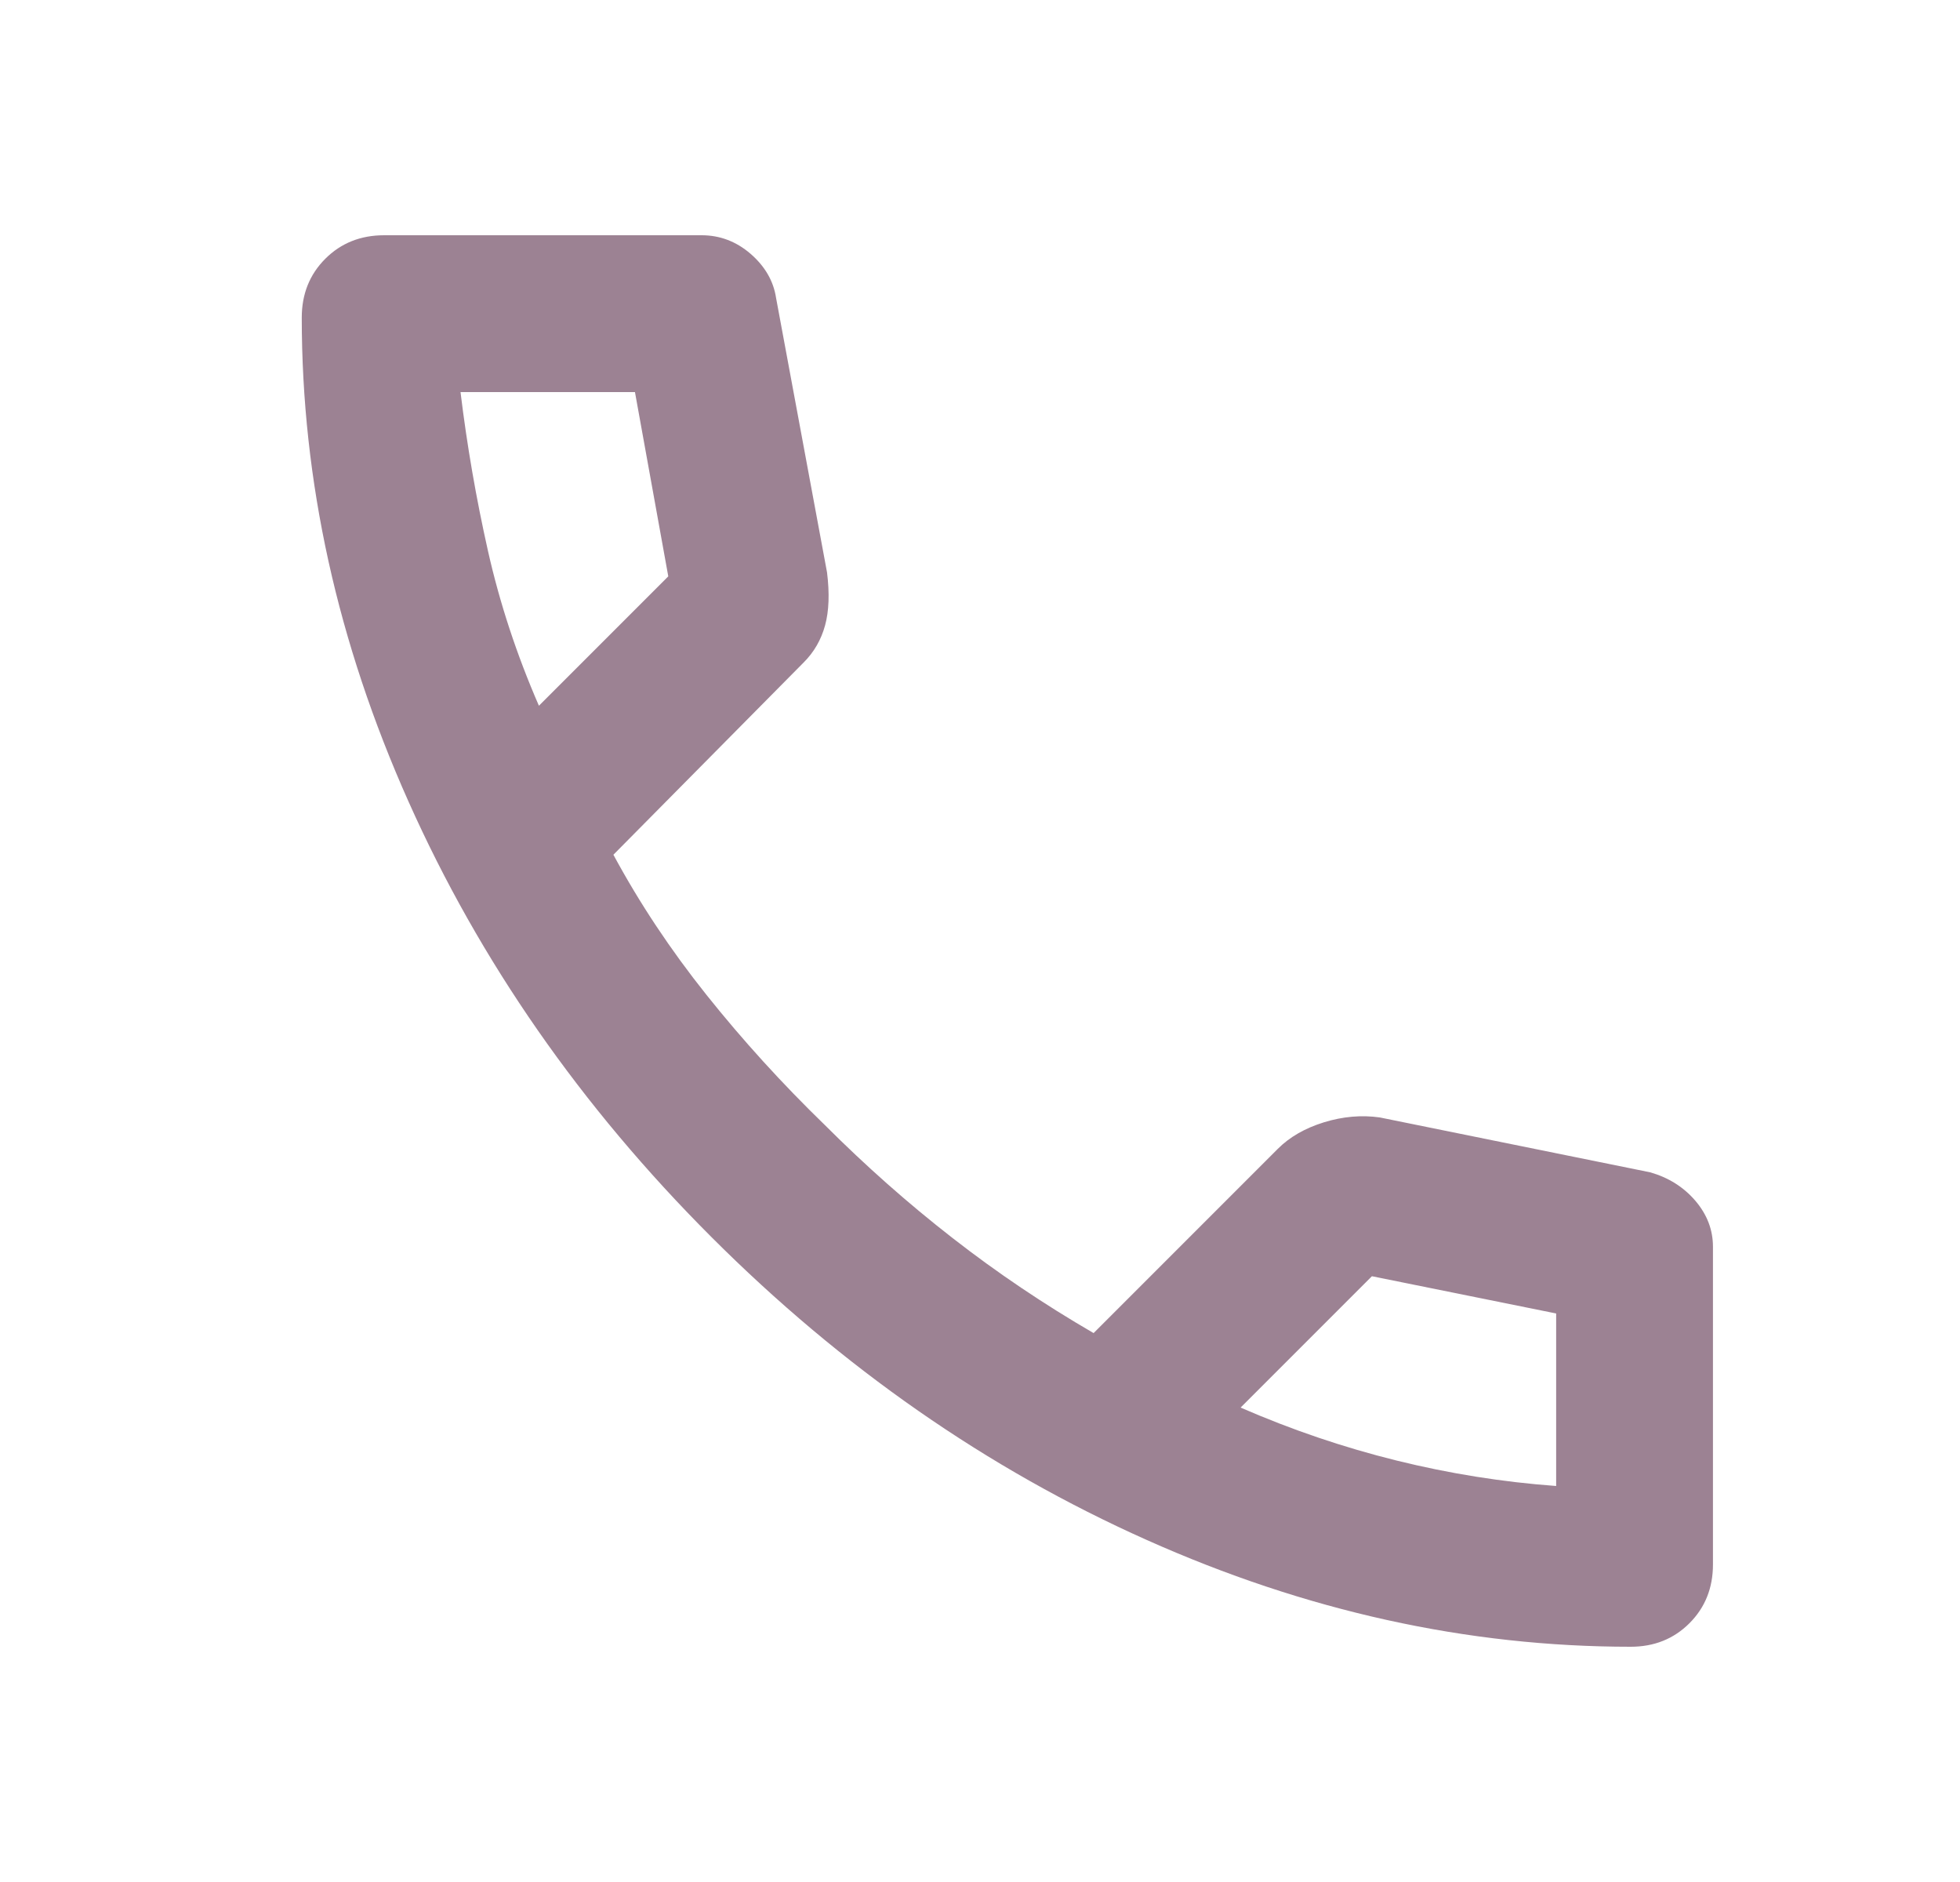 <svg width="25" height="24" viewBox="0 0 25 24" fill="none" xmlns="http://www.w3.org/2000/svg">
<path d="M20.799 21C18.716 21 16.657 20.546 14.624 19.637C12.591 18.729 10.741 17.442 9.074 15.775C7.407 14.108 6.12 12.258 5.212 10.225C4.303 8.192 3.849 6.133 3.849 4.05C3.849 3.75 3.949 3.5 4.149 3.3C4.349 3.1 4.599 3 4.899 3H8.949C9.182 3 9.391 3.079 9.574 3.237C9.757 3.396 9.866 3.583 9.899 3.8L10.549 7.3C10.582 7.567 10.574 7.792 10.524 7.975C10.474 8.158 10.383 8.317 10.249 8.45L7.824 10.9C8.157 11.517 8.553 12.113 9.012 12.688C9.47 13.262 9.974 13.817 10.524 14.35C11.041 14.867 11.582 15.346 12.149 15.787C12.716 16.229 13.316 16.633 13.949 17L16.299 14.65C16.449 14.5 16.645 14.387 16.887 14.312C17.128 14.238 17.366 14.217 17.599 14.25L21.049 14.95C21.282 15.017 21.474 15.137 21.624 15.312C21.774 15.488 21.849 15.683 21.849 15.9V19.95C21.849 20.25 21.749 20.5 21.549 20.7C21.349 20.9 21.099 21 20.799 21ZM6.874 9L8.524 7.35L8.099 5H5.874C5.957 5.683 6.074 6.358 6.224 7.025C6.374 7.692 6.591 8.35 6.874 9ZM15.824 17.95C16.474 18.233 17.137 18.458 17.812 18.625C18.487 18.792 19.166 18.9 19.849 18.95V16.75L17.499 16.275L15.824 17.95Z" fill="#9C8293"/>
</svg>
